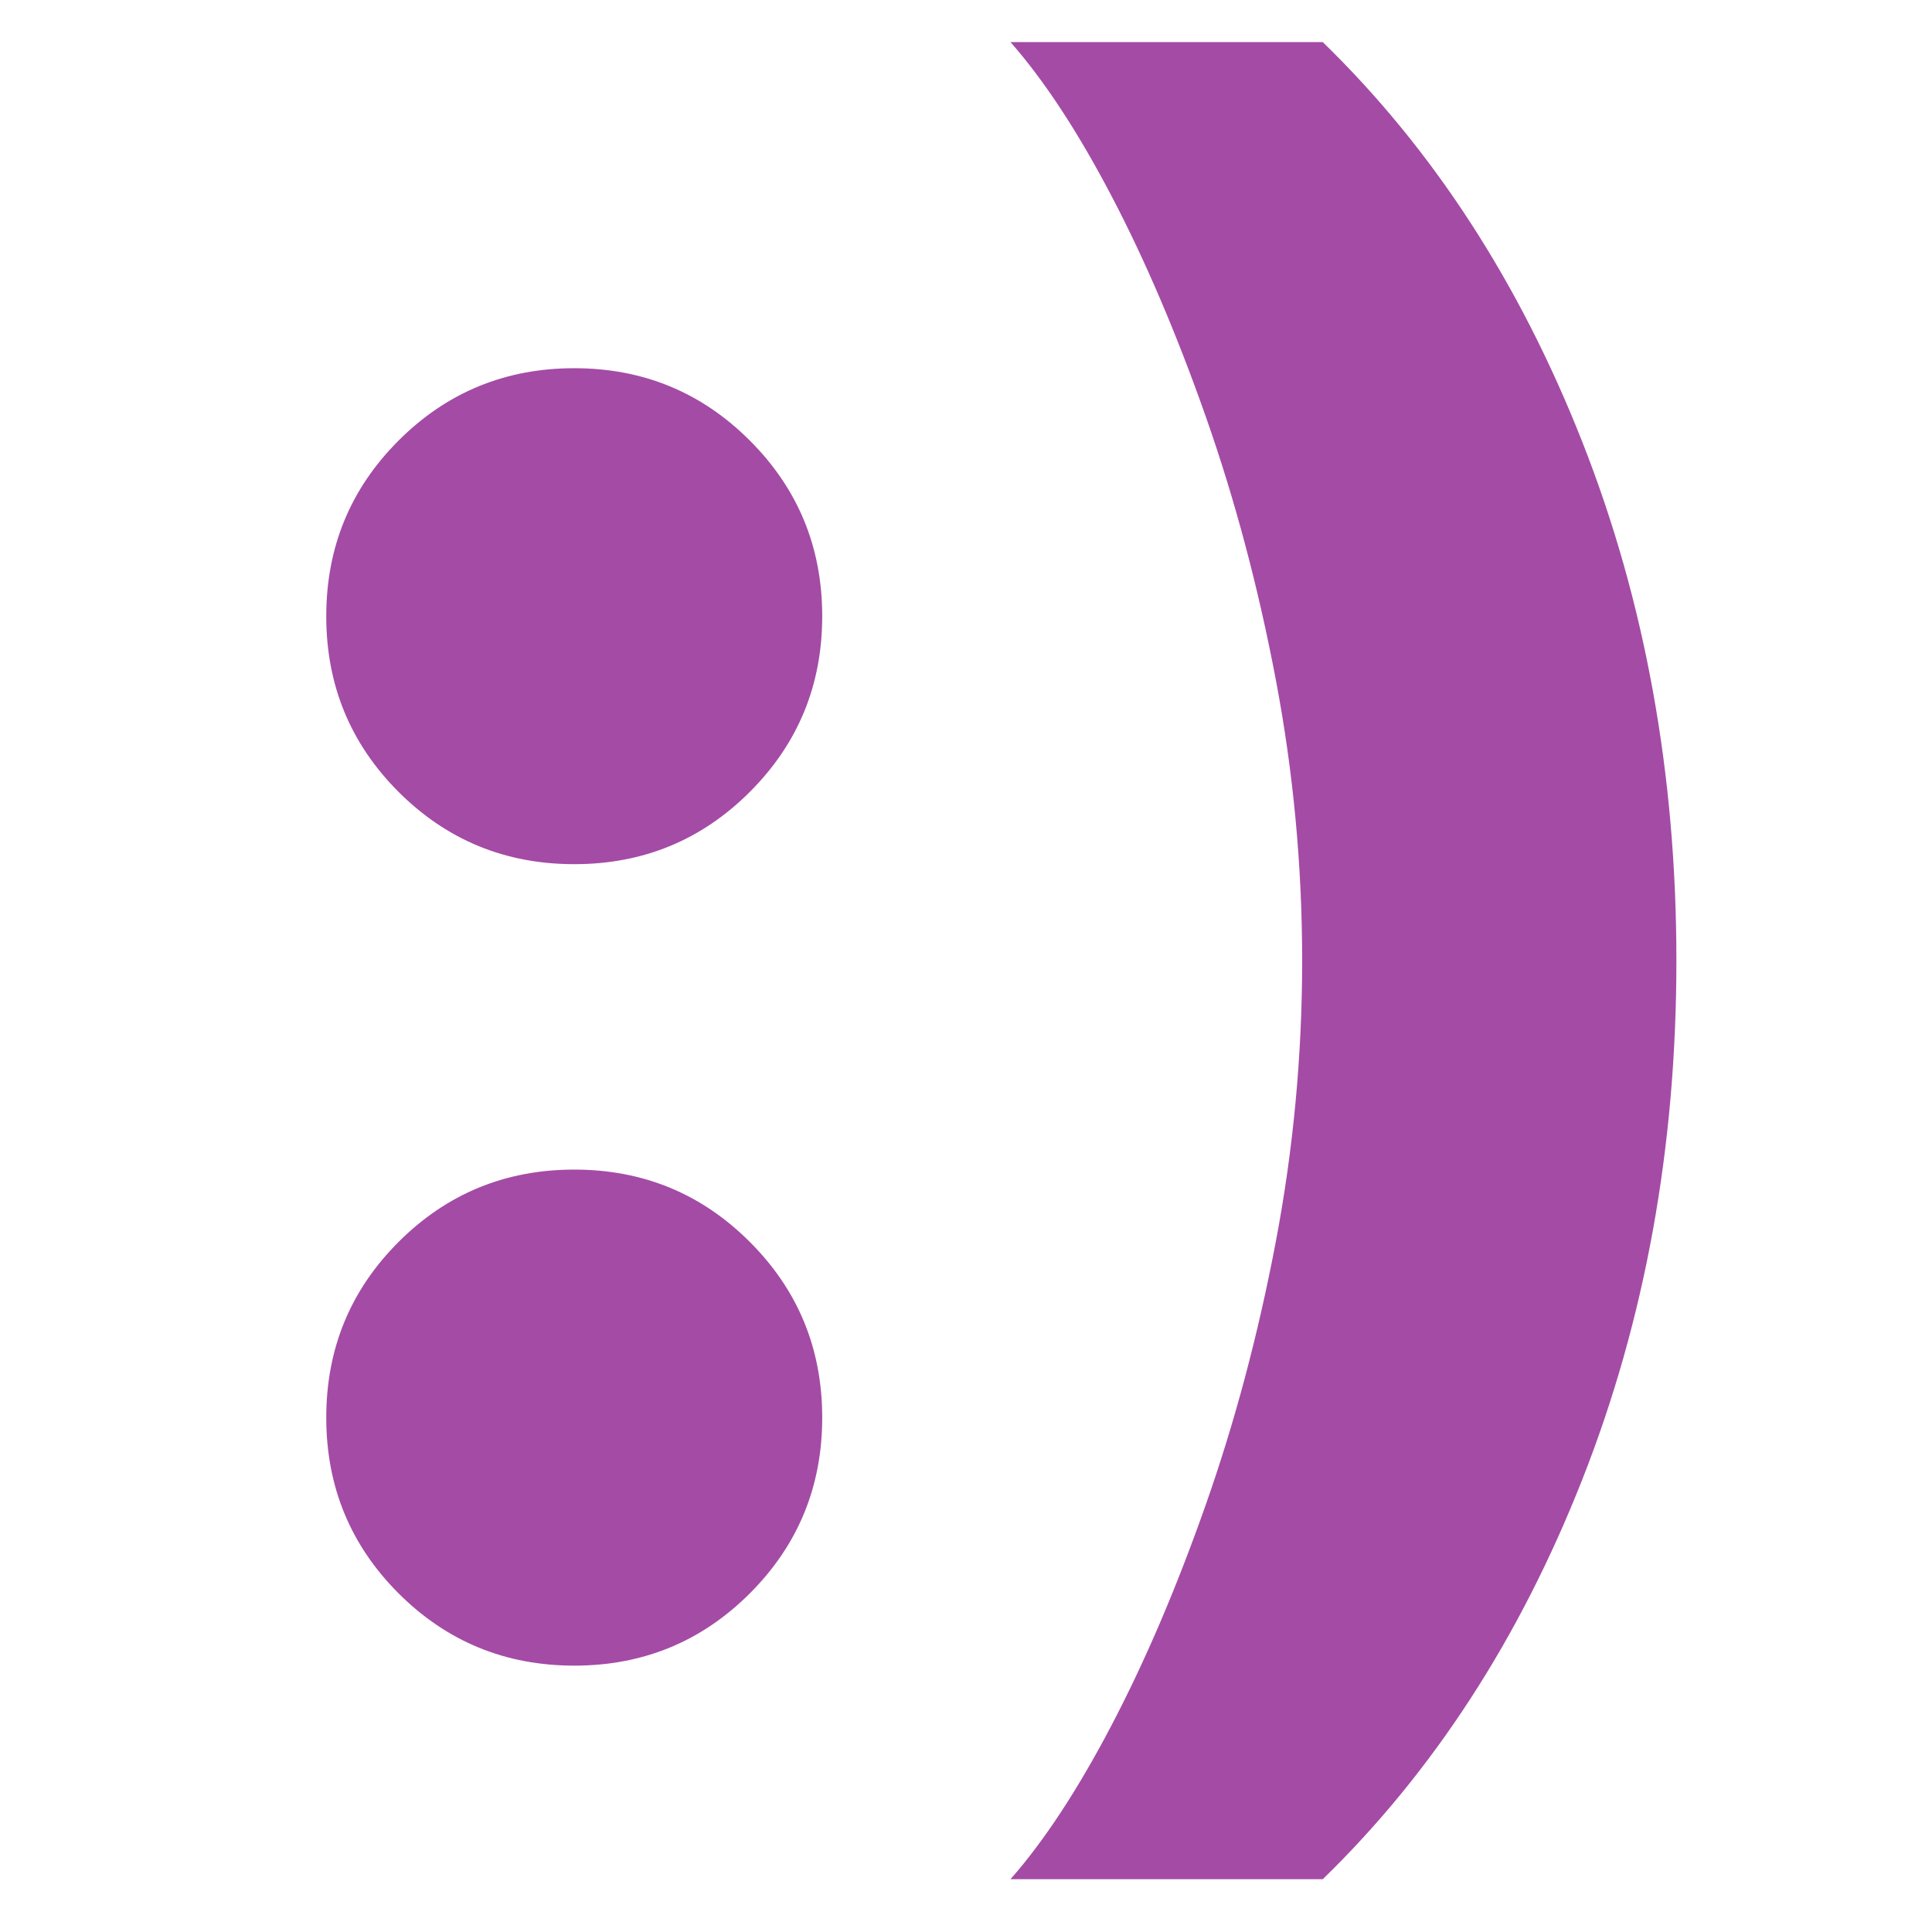 <svg xmlns="http://www.w3.org/2000/svg" xmlns:xlink="http://www.w3.org/1999/xlink" width="500" zoomAndPan="magnify" viewBox="0 0 375 375" height="500" preserveAspectRatio="xMidYMid meet" version="1.0"><defs><g/><clipPath id="9a382d202c"><rect x="0" width="324" y="0" height="375"/></clipPath></defs><g transform="matrix(1, 0, 0, 1, 35, 0)"><g clip-path="url(#9a382d202c)"><g fill="#a44ba6" fill-opacity="1"><g transform="translate(1.139, 320.173)"><g><path d="M 75.328 -152.438 C 61.953 -152.438 50.582 -157.113 41.219 -166.469 C 31.863 -175.832 27.188 -187.195 27.188 -200.562 C 27.188 -213.938 31.863 -225.301 41.219 -234.656 C 50.582 -244.02 61.953 -248.703 75.328 -248.703 C 88.691 -248.703 100.051 -244.02 109.406 -234.656 C 118.77 -225.301 123.453 -213.938 123.453 -200.562 C 123.453 -187.195 118.77 -175.832 109.406 -166.469 C 100.051 -157.113 88.691 -152.438 75.328 -152.438 Z M 75.328 3.125 C 61.953 3.125 50.582 -1.551 41.219 -10.906 C 31.863 -20.27 27.188 -31.641 27.188 -45.016 C 27.188 -58.391 31.863 -69.754 41.219 -79.109 C 50.582 -88.473 61.953 -93.156 75.328 -93.156 C 88.691 -93.156 100.051 -88.473 109.406 -79.109 C 118.77 -69.754 123.453 -58.391 123.453 -45.016 C 123.453 -31.641 118.77 -20.27 109.406 -10.906 C 100.051 -1.551 88.691 3.125 75.328 3.125 Z M 75.328 3.125 "/></g></g></g><g fill="#a44ba6" fill-opacity="1"><g transform="translate(151.779, 320.173)"><g><path d="M 9.359 -312 L 69.969 -312 C 91.363 -291.195 108.148 -265.344 120.328 -234.438 C 132.516 -203.539 138.609 -169.969 138.609 -133.719 C 138.609 -97.457 132.516 -63.875 120.328 -32.969 C 108.148 -2.07 91.363 23.773 69.969 44.578 L 9.359 44.578 C 15.898 37.141 22.438 27.18 28.969 14.703 C 35.508 2.223 41.602 -12.035 47.25 -28.078 C 52.895 -44.117 57.426 -61.129 60.844 -79.109 C 64.258 -97.086 65.969 -115.289 65.969 -133.719 C 65.969 -152.133 64.258 -170.332 60.844 -188.312 C 57.426 -206.289 52.895 -223.301 47.25 -239.344 C 41.602 -255.383 35.508 -269.645 28.969 -282.125 C 22.438 -294.602 15.898 -304.562 9.359 -312 Z M 9.359 -312 "/></g></g></g></g></g></svg>